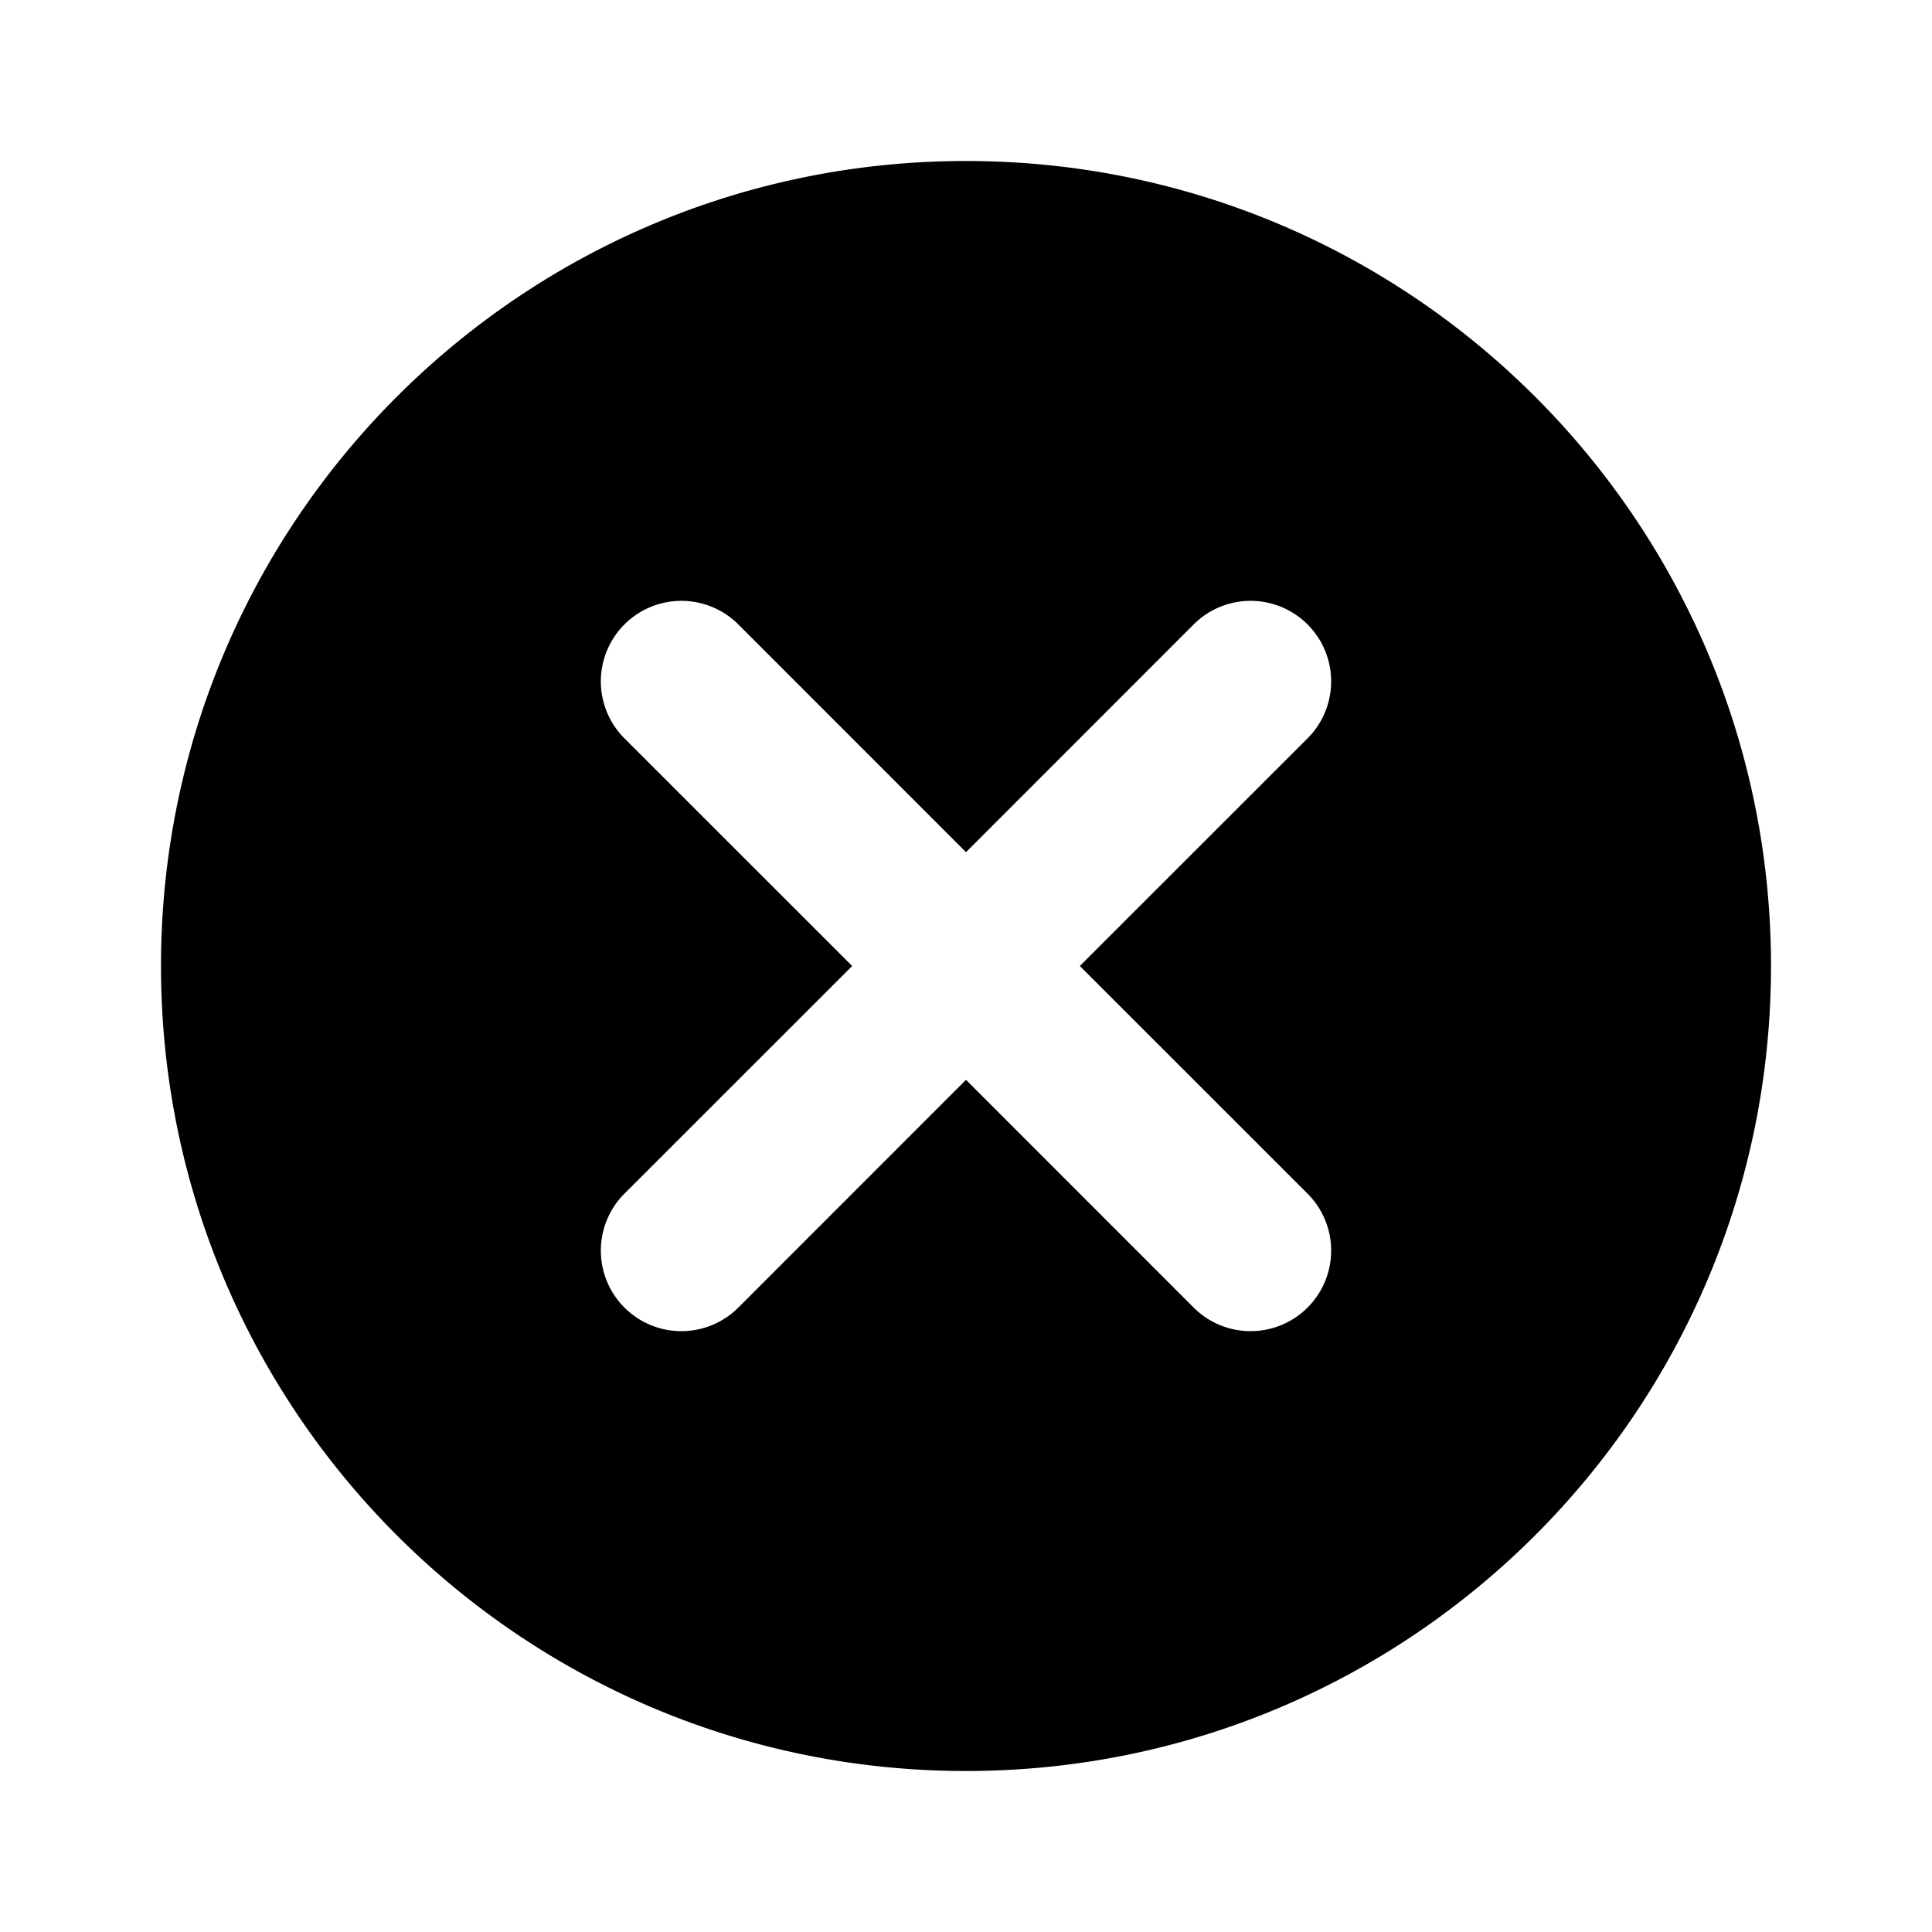 <?xml version="1.0" encoding="utf-8"?><!-- Скачано с сайта svg4.ru / Downloaded from svg4.ru -->
<svg fill="#000000" width="800px" height="800px" viewBox="-2 -2 24 24" xmlns="http://www.w3.org/2000/svg" preserveAspectRatio="xMinYMin" class="jam jam-close-circle-f"><path d='M11.414 10l2.829-2.828a1 1 0 1 0-1.415-1.415L10 8.586 7.172 5.757a1 1 0 0 0-1.415 1.415L8.586 10l-2.829 2.828a1 1 0 0 0 1.415 1.415L10 11.414l2.828 2.829a1 1 0 0 0 1.415-1.415L11.414 10zM10 20C4.477 20 0 15.523 0 10S4.477 0 10 0s10 4.477 10 10-4.477 10-10 10z' /></svg>